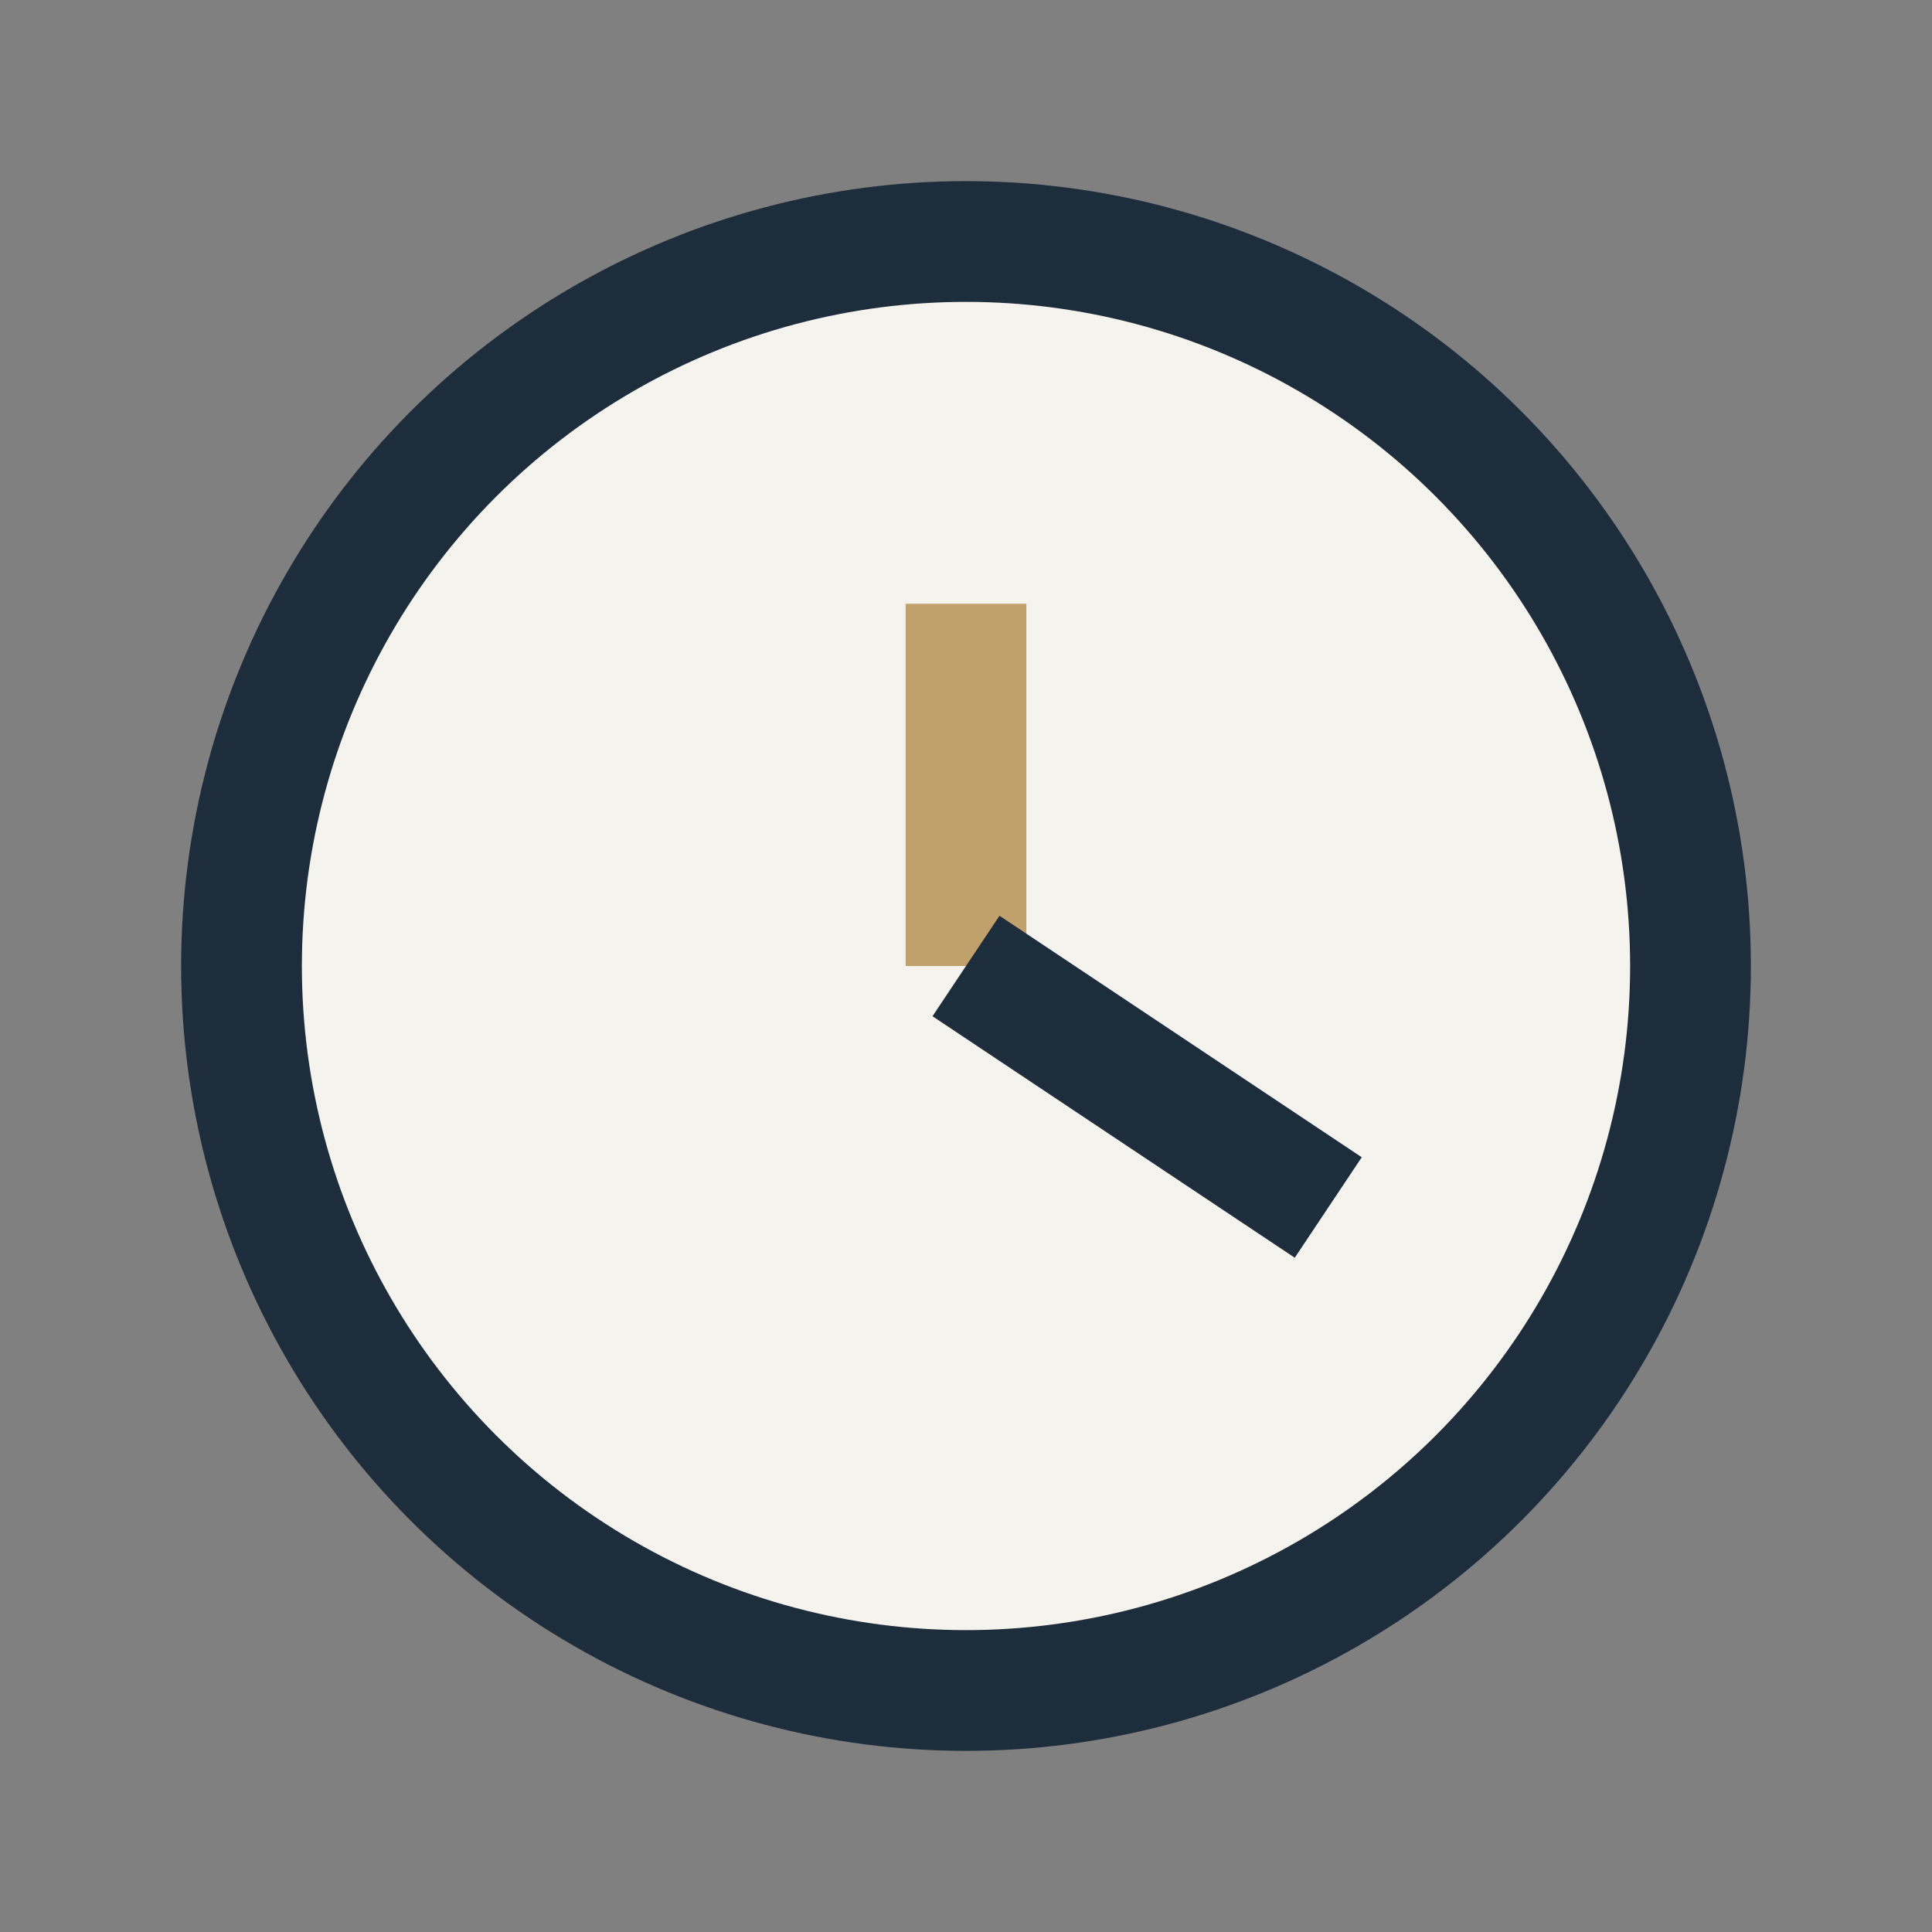 <?xml version="1.0" encoding="UTF-8"?>
<svg xmlns="http://www.w3.org/2000/svg" width="32" height="32" viewBox="0 0 32 32"><rect x="0" y="0" width="32" height="32" fill="#808080" stroke="none"/><circle cx="16" cy="16" r="12" fill="#F5F3ED" stroke="#1E2D3C" stroke-width="2"/><line x1="16" y1="10" x2="16" y2="16" stroke="#C0A16B" stroke-width="2"/><line x1="16" y1="16" x2="22" y2="20" stroke="#1E2D3C" stroke-width="2"/></svg>
